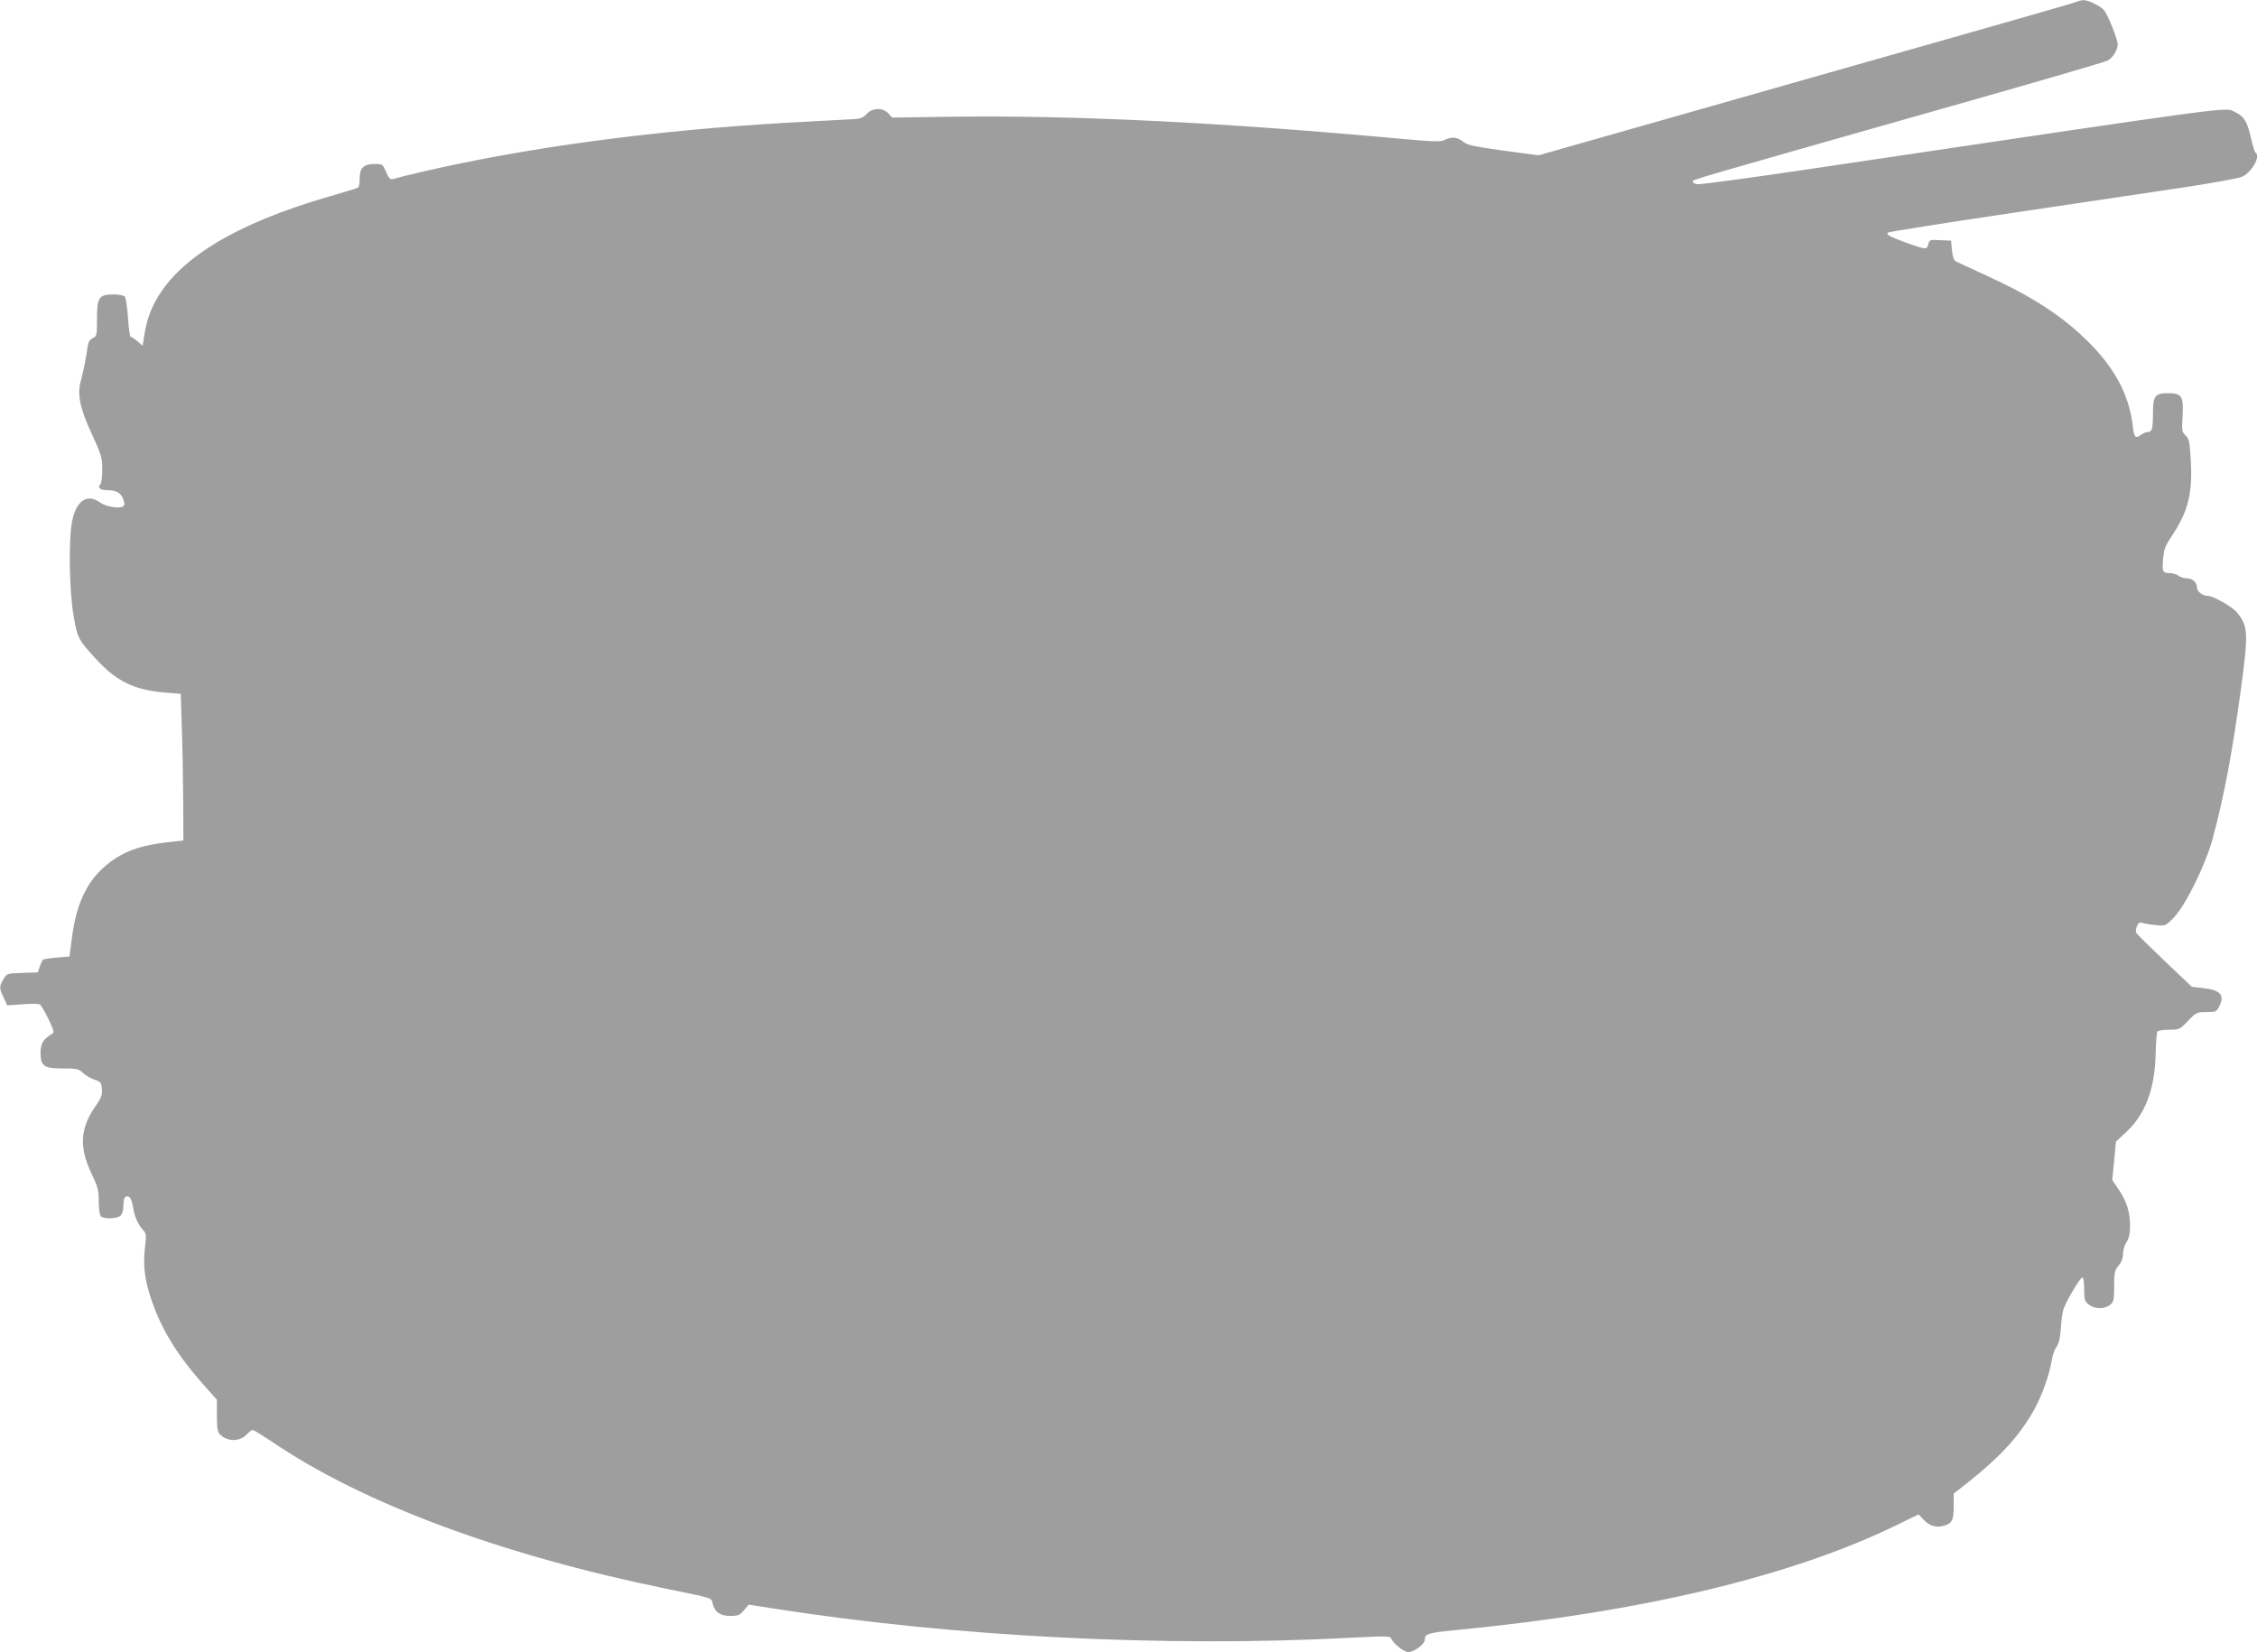 <?xml version="1.0" standalone="no"?>
<!DOCTYPE svg PUBLIC "-//W3C//DTD SVG 20010904//EN"
 "http://www.w3.org/TR/2001/REC-SVG-20010904/DTD/svg10.dtd">
<svg version="1.0" xmlns="http://www.w3.org/2000/svg"
 width="1280pt" height="937pt" viewBox="0 0 1280 937"
 preserveAspectRatio="xMidYMid meet">
<g transform="translate(0,937) scale(0.1,-0.1)"
fill="#9e9e9e" stroke="none">
<path d="M11775 9359 c-11 -5 -344 -101 -740 -213 -396 -113 -1078 -306 -1515
-431 l-795 -226 -200 27 c-171 24 -204 31 -228 51 -32 26 -66 29 -105 9 -23
-11 -57 -10 -227 5 -1031 95 -1875 136 -2567 127 l-338 -5 -22 24 c-31 34 -91
32 -124 -4 -19 -21 -35 -27 -77 -29 -28 -2 -146 -8 -262 -14 -709 -36 -1379
-117 -1960 -236 -146 -30 -328 -72 -388 -90 -13 -4 -22 6 -37 40 -19 44 -21
46 -62 46 -65 0 -88 -21 -88 -80 0 -27 -4 -51 -9 -54 -4 -3 -79 -26 -166 -51
-536 -155 -867 -359 -992 -610 -29 -57 -46 -115 -58 -198 l-6 -38 -30 26 c-17
14 -34 25 -38 25 -5 0 -11 48 -15 107 -4 59 -12 113 -18 120 -6 8 -32 13 -64
13 -83 0 -94 -16 -94 -138 0 -94 -1 -99 -24 -110 -17 -8 -25 -21 -29 -49 -6
-49 -26 -148 -39 -195 -21 -73 -4 -157 62 -298 56 -122 60 -135 60 -203 0 -40
-5 -78 -11 -84 -18 -18 -1 -33 36 -33 53 0 81 -15 94 -51 9 -25 8 -35 -1 -41
-22 -15 -98 -1 -131 22 -71 53 -135 11 -158 -106 -21 -105 -16 -400 9 -542 22
-122 26 -130 124 -237 117 -129 218 -178 393 -193 l90 -7 6 -190 c4 -104 7
-292 8 -416 l1 -226 -98 -11 c-127 -15 -214 -42 -288 -91 -145 -95 -219 -231
-247 -457 l-13 -99 -72 -6 c-39 -3 -75 -9 -79 -13 -4 -4 -12 -21 -18 -39 l-10
-32 -88 -3 c-87 -3 -88 -3 -107 -35 -25 -40 -25 -53 1 -106 l20 -43 87 6 c48
4 92 3 99 -1 6 -5 28 -42 48 -83 33 -69 34 -76 18 -85 -47 -28 -63 -54 -63
-105 0 -77 19 -90 127 -90 79 0 89 -2 113 -25 14 -13 43 -31 65 -38 37 -13 40
-17 43 -54 3 -34 -4 -50 -37 -98 -87 -124 -93 -233 -22 -381 36 -76 41 -94 41
-158 0 -43 5 -77 12 -84 18 -18 94 -15 112 4 10 9 16 33 16 59 0 28 5 45 14
48 20 8 33 -11 41 -63 8 -51 28 -95 57 -127 18 -19 19 -28 10 -100 -12 -99 -1
-184 37 -296 57 -167 144 -309 290 -475 l81 -91 0 -90 c0 -70 4 -93 17 -106
42 -43 113 -43 153 0 13 14 28 25 33 25 5 0 55 -31 111 -68 514 -349 1295
-640 2231 -832 276 -57 258 -50 267 -86 12 -48 42 -69 100 -69 44 0 53 4 77
32 l27 32 154 -24 c1020 -159 2211 -219 3255 -164 195 10 230 10 234 -2 9 -28
72 -79 98 -79 32 0 93 45 93 68 0 36 16 41 180 57 1053 102 1899 304 2498 596
l123 60 28 -30 c32 -34 68 -46 109 -36 52 13 62 31 62 111 l0 73 73 57 c192
152 302 272 385 422 45 83 85 196 98 277 4 27 16 62 27 76 14 20 21 51 26 120
7 89 10 99 60 187 29 51 57 90 62 87 5 -4 9 -35 9 -70 0 -57 3 -66 26 -84 30
-23 74 -27 107 -10 34 18 37 28 37 118 0 74 3 86 25 113 17 20 25 42 25 66 0
20 9 51 20 67 14 22 20 47 20 91 0 79 -18 138 -64 207 l-37 55 11 109 10 108
59 55 c108 101 162 245 166 442 2 64 6 122 10 127 3 6 33 11 66 11 59 0 61 1
108 50 46 48 50 50 104 50 52 0 58 2 72 30 34 66 8 96 -93 106 l-61 7 -153
145 c-84 80 -157 152 -162 160 -5 8 -4 24 3 39 9 20 16 24 34 18 12 -4 46 -10
75 -12 53 -5 54 -5 102 45 66 69 179 299 219 447 66 247 111 487 161 855 42
315 40 351 -27 430 -25 30 -132 90 -160 90 -30 0 -63 24 -63 46 0 31 -26 54
-59 54 -15 0 -36 7 -47 15 -10 8 -33 15 -51 15 -38 0 -42 8 -35 85 4 49 13 71
44 118 98 144 124 248 112 444 -6 98 -9 114 -29 133 -21 20 -22 27 -17 111 6
112 -4 129 -83 129 -73 0 -85 -16 -85 -112 0 -88 -5 -108 -29 -108 -10 0 -26
-7 -37 -15 -33 -25 -41 -17 -48 46 -21 183 -106 340 -272 499 -146 140 -312
245 -569 362 -82 38 -157 72 -165 77 -9 5 -17 29 -20 62 l-5 54 -61 3 c-59 3
-62 2 -68 -23 -8 -32 -14 -31 -116 5 -104 38 -125 49 -113 61 4 4 312 53 683
108 371 55 812 121 980 146 168 25 322 53 344 62 56 25 109 118 78 137 -5 3
-17 42 -27 87 -21 90 -38 119 -89 143 -62 29 94 50 -2421 -324 -335 -50 -620
-88 -632 -85 -13 3 -23 10 -23 15 0 12 -83 -12 1614 470 390 111 722 208 738
216 30 15 58 61 58 93 0 28 -58 172 -78 194 -22 24 -90 57 -116 56 -12 0 -30
-5 -41 -10z"/>
</g>
</svg>
